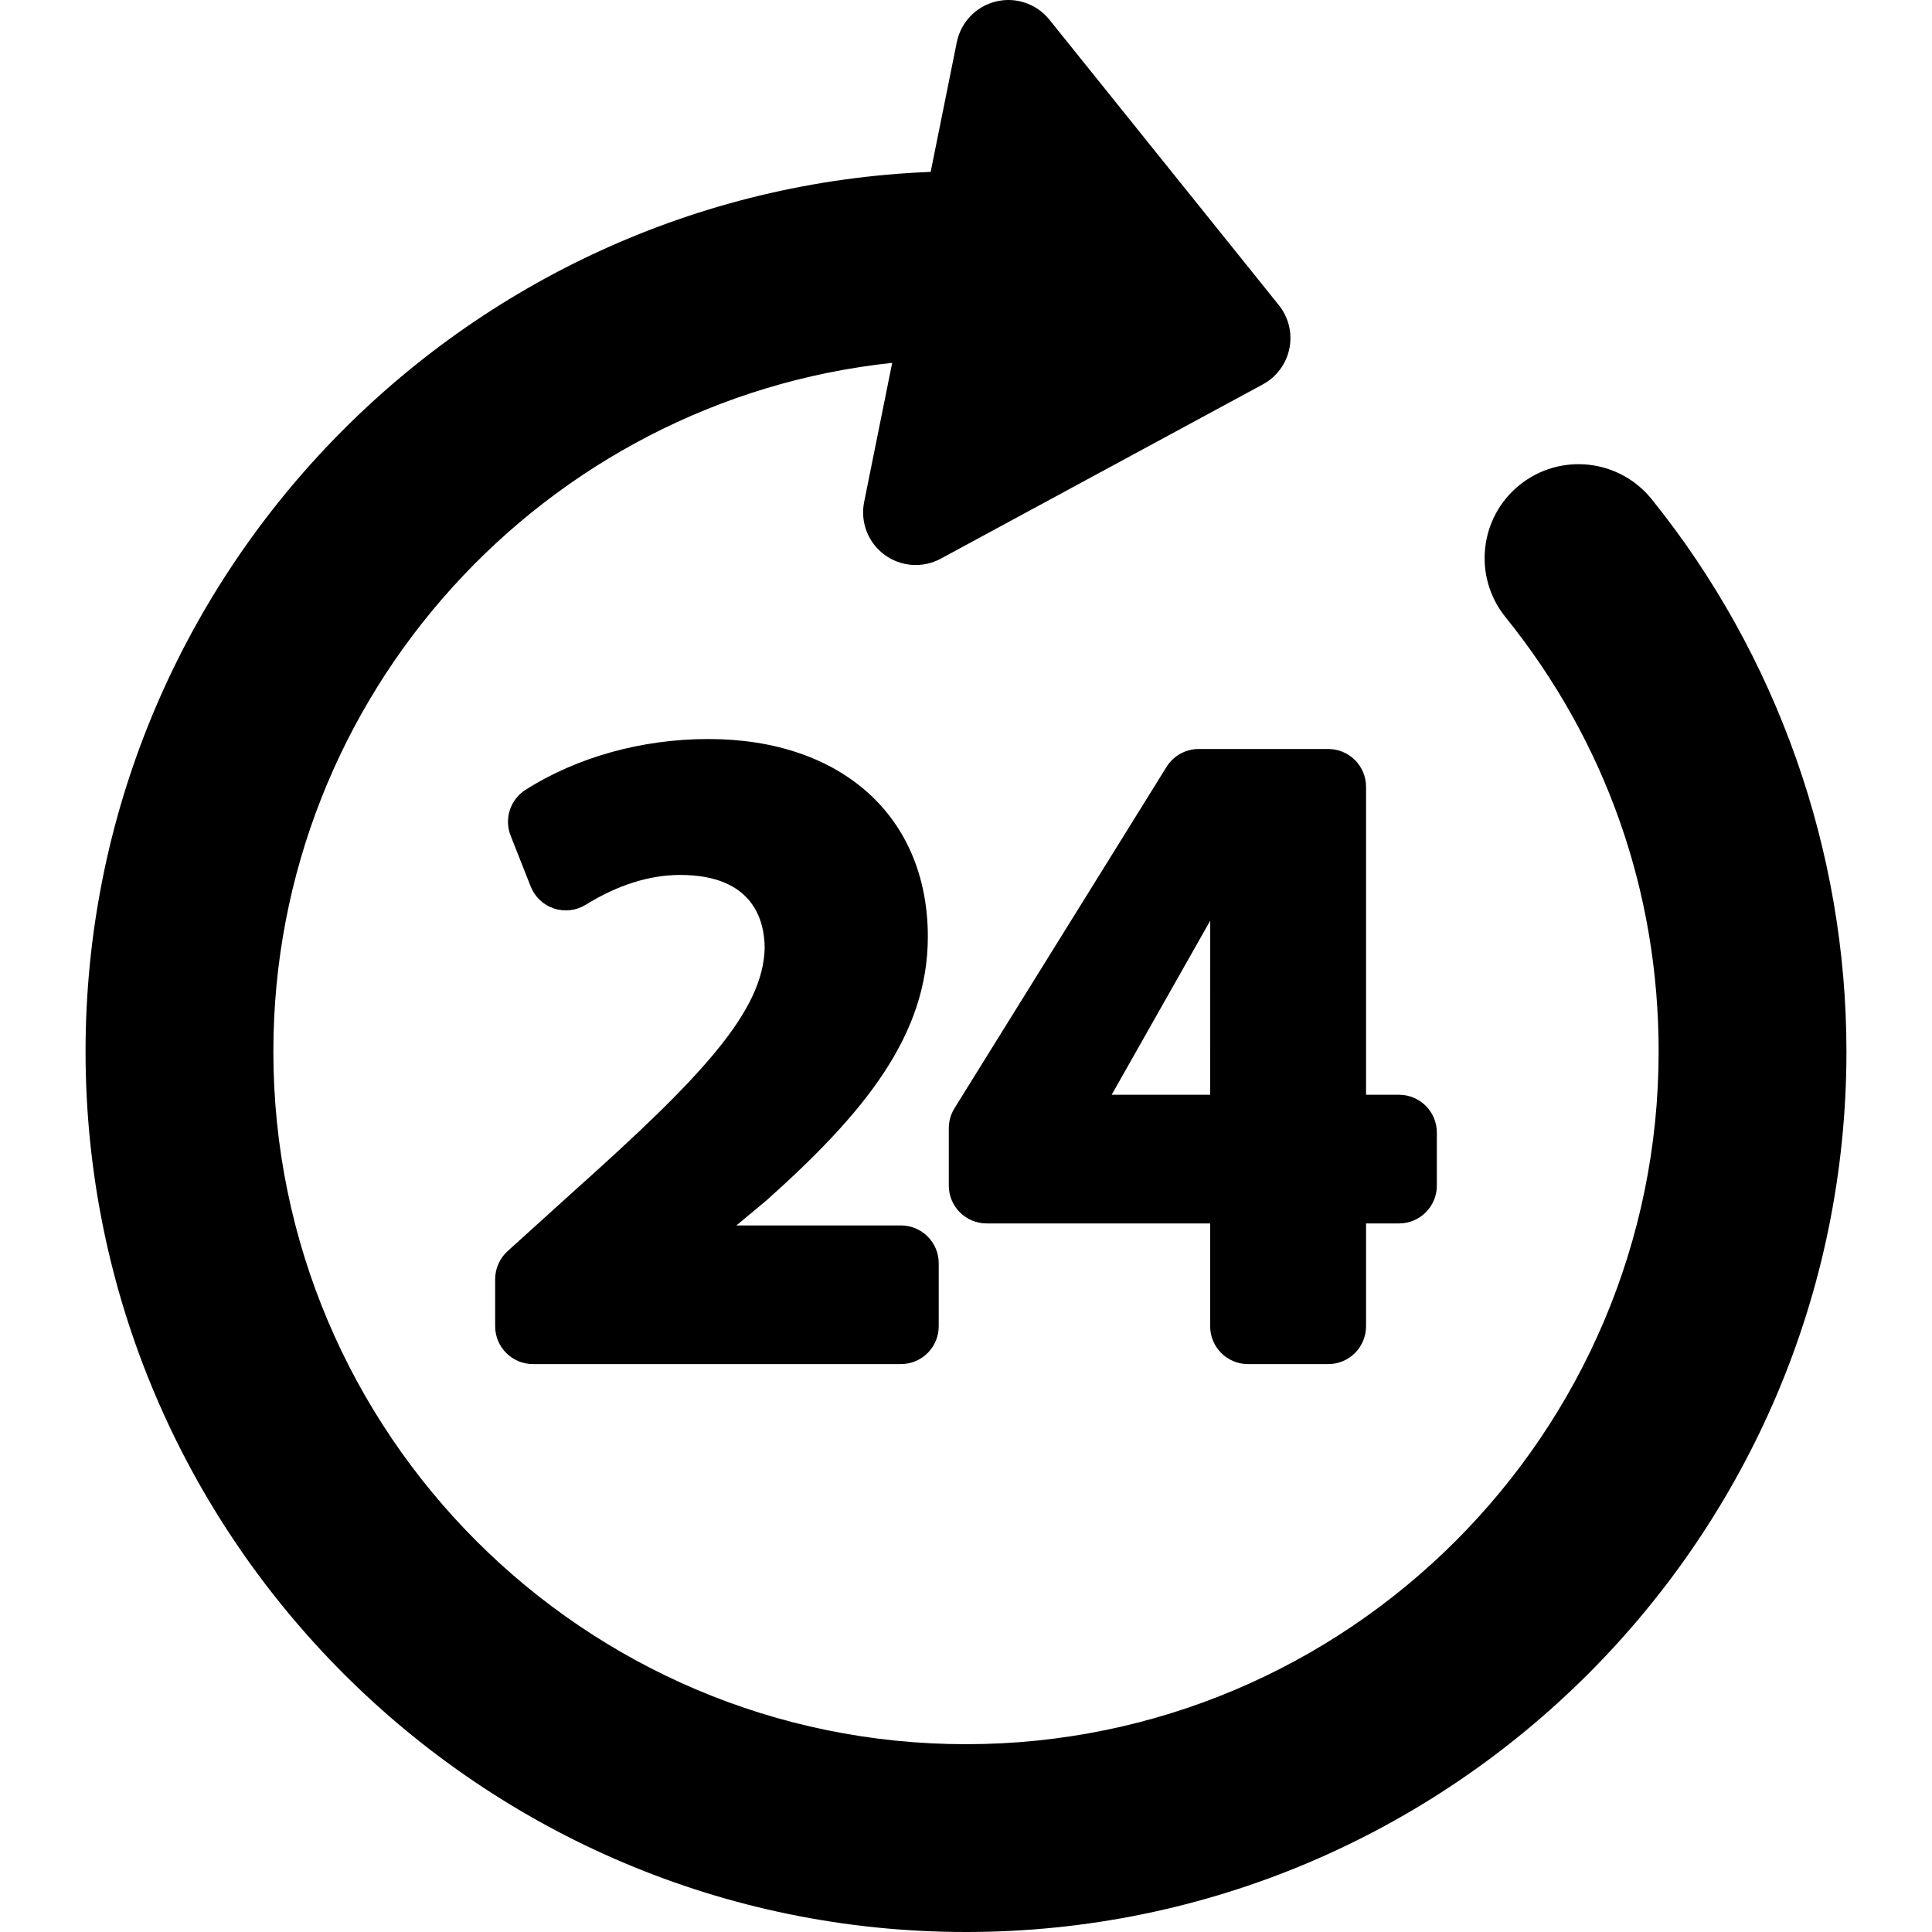 <?xml version="1.0" encoding="iso-8859-1"?>
<!-- Uploaded to: SVG Repo, www.svgrepo.com, Generator: SVG Repo Mixer Tools -->
<!DOCTYPE svg PUBLIC "-//W3C//DTD SVG 1.1//EN" "http://www.w3.org/Graphics/SVG/1.1/DTD/svg11.dtd">
<svg fill="#000000" version="1.1" id="Capa_1" xmlns="http://www.w3.org/2000/svg" xmlns:xlink="http://www.w3.org/1999/xlink" 
	 width="800px" height="800px" viewBox="0 0 471.175 471.175"
	 xml:space="preserve">
<g>
	<g>
		<path d="M402.796,121.73c-7.941-9.845-22.359-11.389-32.203-3.447c-9.846,7.941-11.389,22.359-3.447,32.203
			c24.443,30.302,37.363,66.944,37.363,105.966c0,93.144-75.777,168.921-168.921,168.921c-93.143,0-168.92-75.778-168.92-168.921
			c0-87.063,66.208-158.944,150.918-167.96l-6.84,33.939c-0.983,4.881,0.946,9.89,4.949,12.851
			c4.002,2.959,9.357,3.338,13.736,0.967l78.557-42.512c3.348-1.813,5.719-5.018,6.471-8.75s-0.193-7.604-2.578-10.572
			L255.921,4.793c-3.119-3.881-8.201-5.607-13.037-4.427c-4.838,1.179-8.556,5.05-9.54,9.93l-6.373,31.622
			C112.553,46.457,20.865,140.94,20.865,256.452c0,118.398,96.324,214.723,214.722,214.723
			c118.399,0,214.723-96.323,214.723-214.723C450.31,207.561,433.435,159.715,402.796,121.73z"/>
		<path d="M140.335,290.159l-16.54,14.967c-1.934,1.749-3.036,4.233-3.036,6.838v11.484c0,5.094,4.129,9.223,9.222,9.223h89.731
			c5.093,0,9.222-4.129,9.222-9.223V308.08c0-5.093-4.128-9.222-9.222-9.222h-40.114l7.205-6.004
			c0.083-0.069,0.164-0.141,0.244-0.21c23.548-21.055,39.232-40.028,39.232-64.19c0-29.294-21.013-48.221-53.535-48.221
			c-16.177,0-32.01,4.401-44.582,12.392c-3.731,2.372-5.254,7.055-3.632,11.167l4.892,12.396c1.002,2.541,3.078,4.506,5.668,5.368
			c2.591,0.861,5.432,0.53,7.754-0.905c7.815-4.825,15.567-7.27,23.04-7.27c17.886,0,20.593,11.192,20.606,17.901
			C186.069,246.626,171.278,262.486,140.335,290.159z"/>
		<path d="M284.5,187.024l-51.715,83.247c-0.908,1.462-1.39,3.146-1.39,4.867v14.009c0,5.092,4.13,9.221,9.222,9.221h54.518v25.082
			c0,5.094,4.129,9.223,9.221,9.223h19.576c5.092,0,9.221-4.129,9.221-9.223v-25.082h8.043c5.092,0,9.221-4.129,9.221-9.221v-12.936
			c0-5.093-4.129-9.222-9.221-9.222h-8.043v-75.101c0-5.092-4.129-9.223-9.221-9.223h-31.598
			C289.144,182.666,286.183,184.315,284.5,187.024z M295.136,266.988h-24.021l24.037-42.459L295.136,266.988z"/>
	</g>
</g>
</svg>